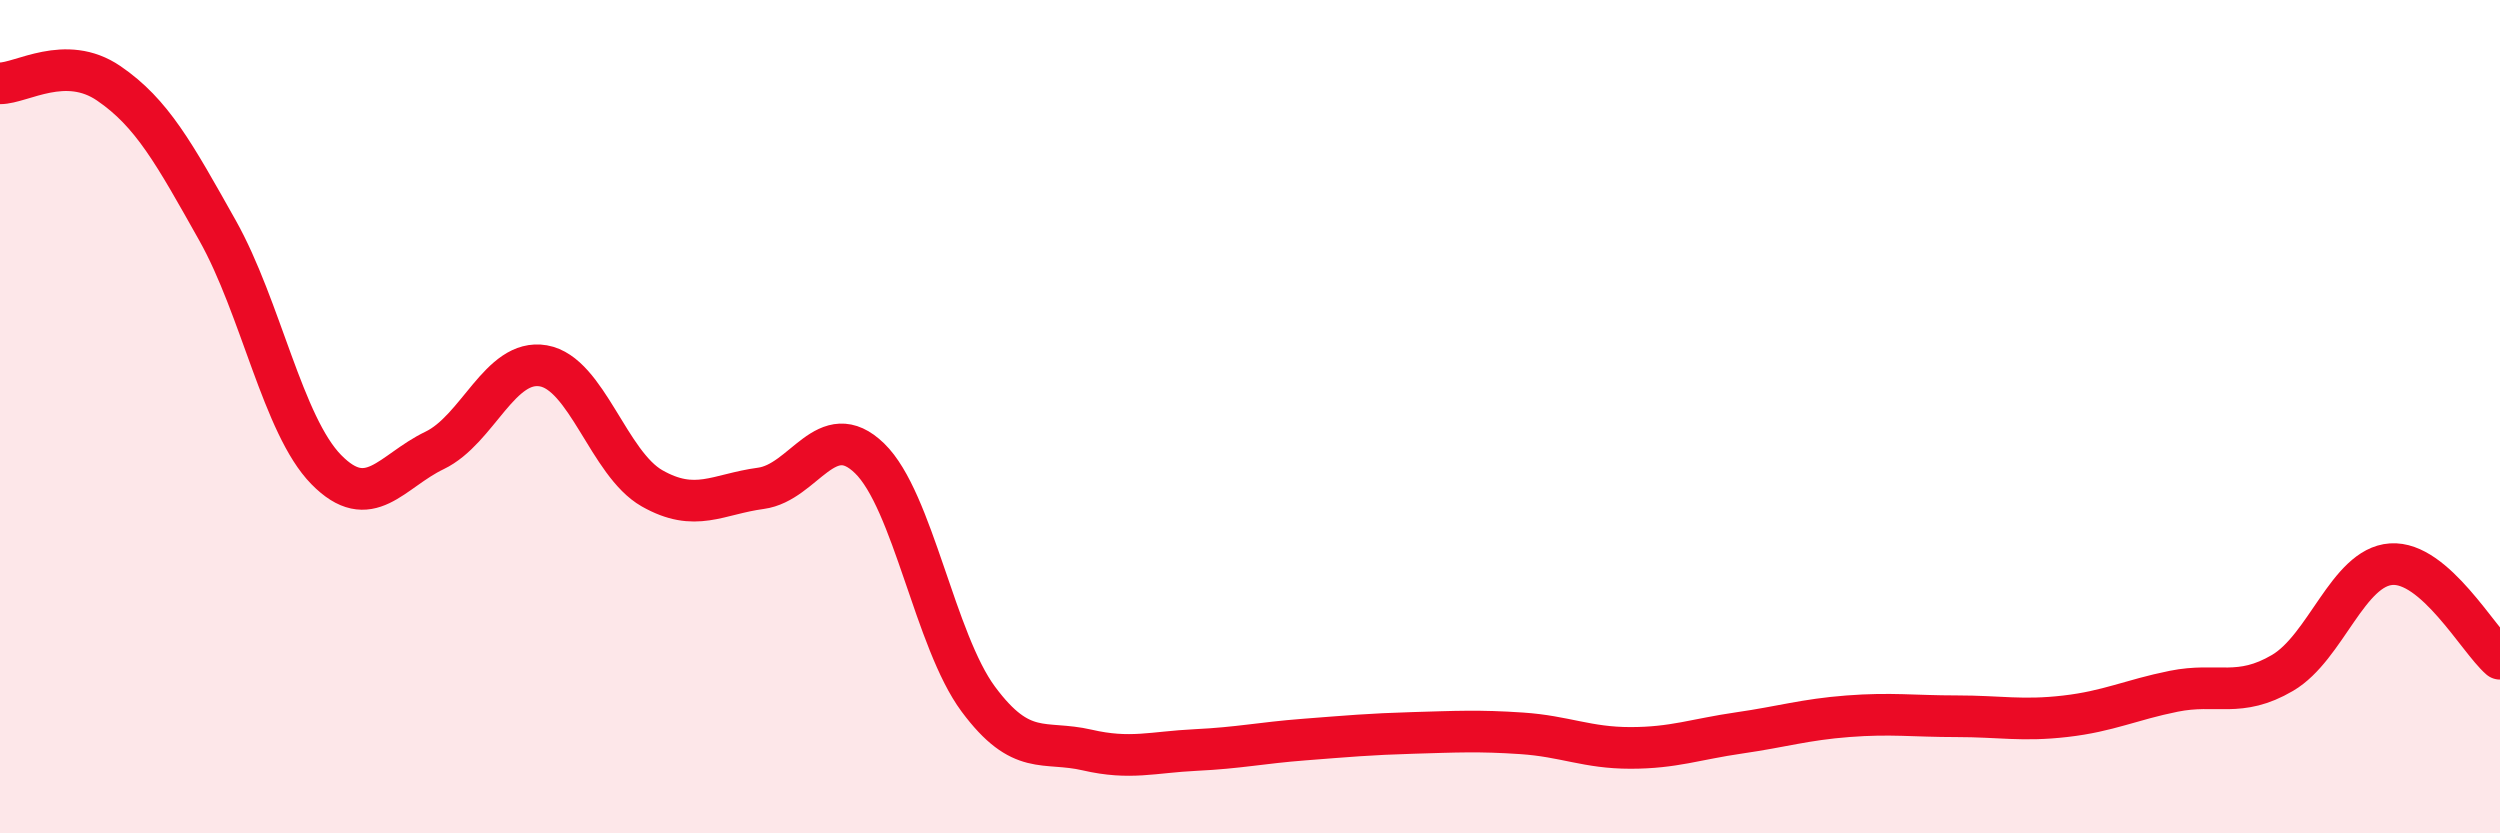 
    <svg width="60" height="20" viewBox="0 0 60 20" xmlns="http://www.w3.org/2000/svg">
      <path
        d="M 0,2 C 0.52,2 1.57,1.29 2.61,2 C 3.65,2.71 4.18,3.68 5.22,5.53 C 6.26,7.38 6.79,10.21 7.83,11.27 C 8.87,12.33 9.39,11.31 10.43,10.81 C 11.47,10.31 12,8.6 13.04,8.78 C 14.08,8.96 14.61,11.13 15.65,11.72 C 16.69,12.31 17.22,11.86 18.26,11.72 C 19.3,11.58 19.83,9.99 20.87,11 C 21.91,12.01 22.44,15.38 23.48,16.78 C 24.52,18.18 25.05,17.76 26.09,18 C 27.13,18.24 27.66,18.05 28.7,18 C 29.74,17.95 30.26,17.83 31.3,17.75 C 32.34,17.67 32.87,17.62 33.91,17.59 C 34.95,17.56 35.48,17.53 36.52,17.6 C 37.56,17.67 38.09,17.95 39.13,17.95 C 40.17,17.95 40.7,17.74 41.74,17.59 C 42.78,17.44 43.31,17.27 44.35,17.19 C 45.39,17.11 45.92,17.19 46.96,17.19 C 48,17.19 48.53,17.31 49.57,17.19 C 50.61,17.07 51.13,16.8 52.17,16.59 C 53.21,16.38 53.74,16.76 54.78,16.15 C 55.82,15.54 56.35,13.61 57.39,13.54 C 58.43,13.47 59.48,15.36 60,15.81L60 20L0 20Z"
        fill="#EB0A25"
        opacity="0.1"
        stroke-linecap="round"
        stroke-linejoin="round"
      />
      <path
        d="M 0,2 C 0.52,2 1.57,1.29 2.61,2 C 3.65,2.71 4.18,3.68 5.22,5.53 C 6.26,7.38 6.79,10.21 7.83,11.27 C 8.87,12.33 9.39,11.31 10.43,10.81 C 11.47,10.31 12,8.6 13.04,8.78 C 14.08,8.96 14.61,11.13 15.65,11.72 C 16.69,12.31 17.22,11.86 18.26,11.72 C 19.3,11.58 19.83,9.99 20.87,11 C 21.91,12.01 22.44,15.38 23.48,16.78 C 24.52,18.18 25.05,17.76 26.09,18 C 27.13,18.24 27.66,18.05 28.7,18 C 29.74,17.95 30.26,17.83 31.3,17.75 C 32.34,17.67 32.87,17.62 33.91,17.59 C 34.95,17.56 35.48,17.53 36.52,17.6 C 37.56,17.67 38.09,17.95 39.13,17.95 C 40.17,17.95 40.7,17.74 41.74,17.59 C 42.78,17.44 43.31,17.27 44.35,17.19 C 45.39,17.11 45.92,17.19 46.96,17.19 C 48,17.19 48.53,17.31 49.57,17.19 C 50.61,17.07 51.13,16.8 52.17,16.59 C 53.21,16.38 53.74,16.76 54.78,16.15 C 55.82,15.54 56.35,13.61 57.39,13.54 C 58.43,13.47 59.48,15.36 60,15.81"
        stroke="#EB0A25"
        stroke-width="1"
        fill="none"
        stroke-linecap="round"
        stroke-linejoin="round"
      />
    </svg>
  